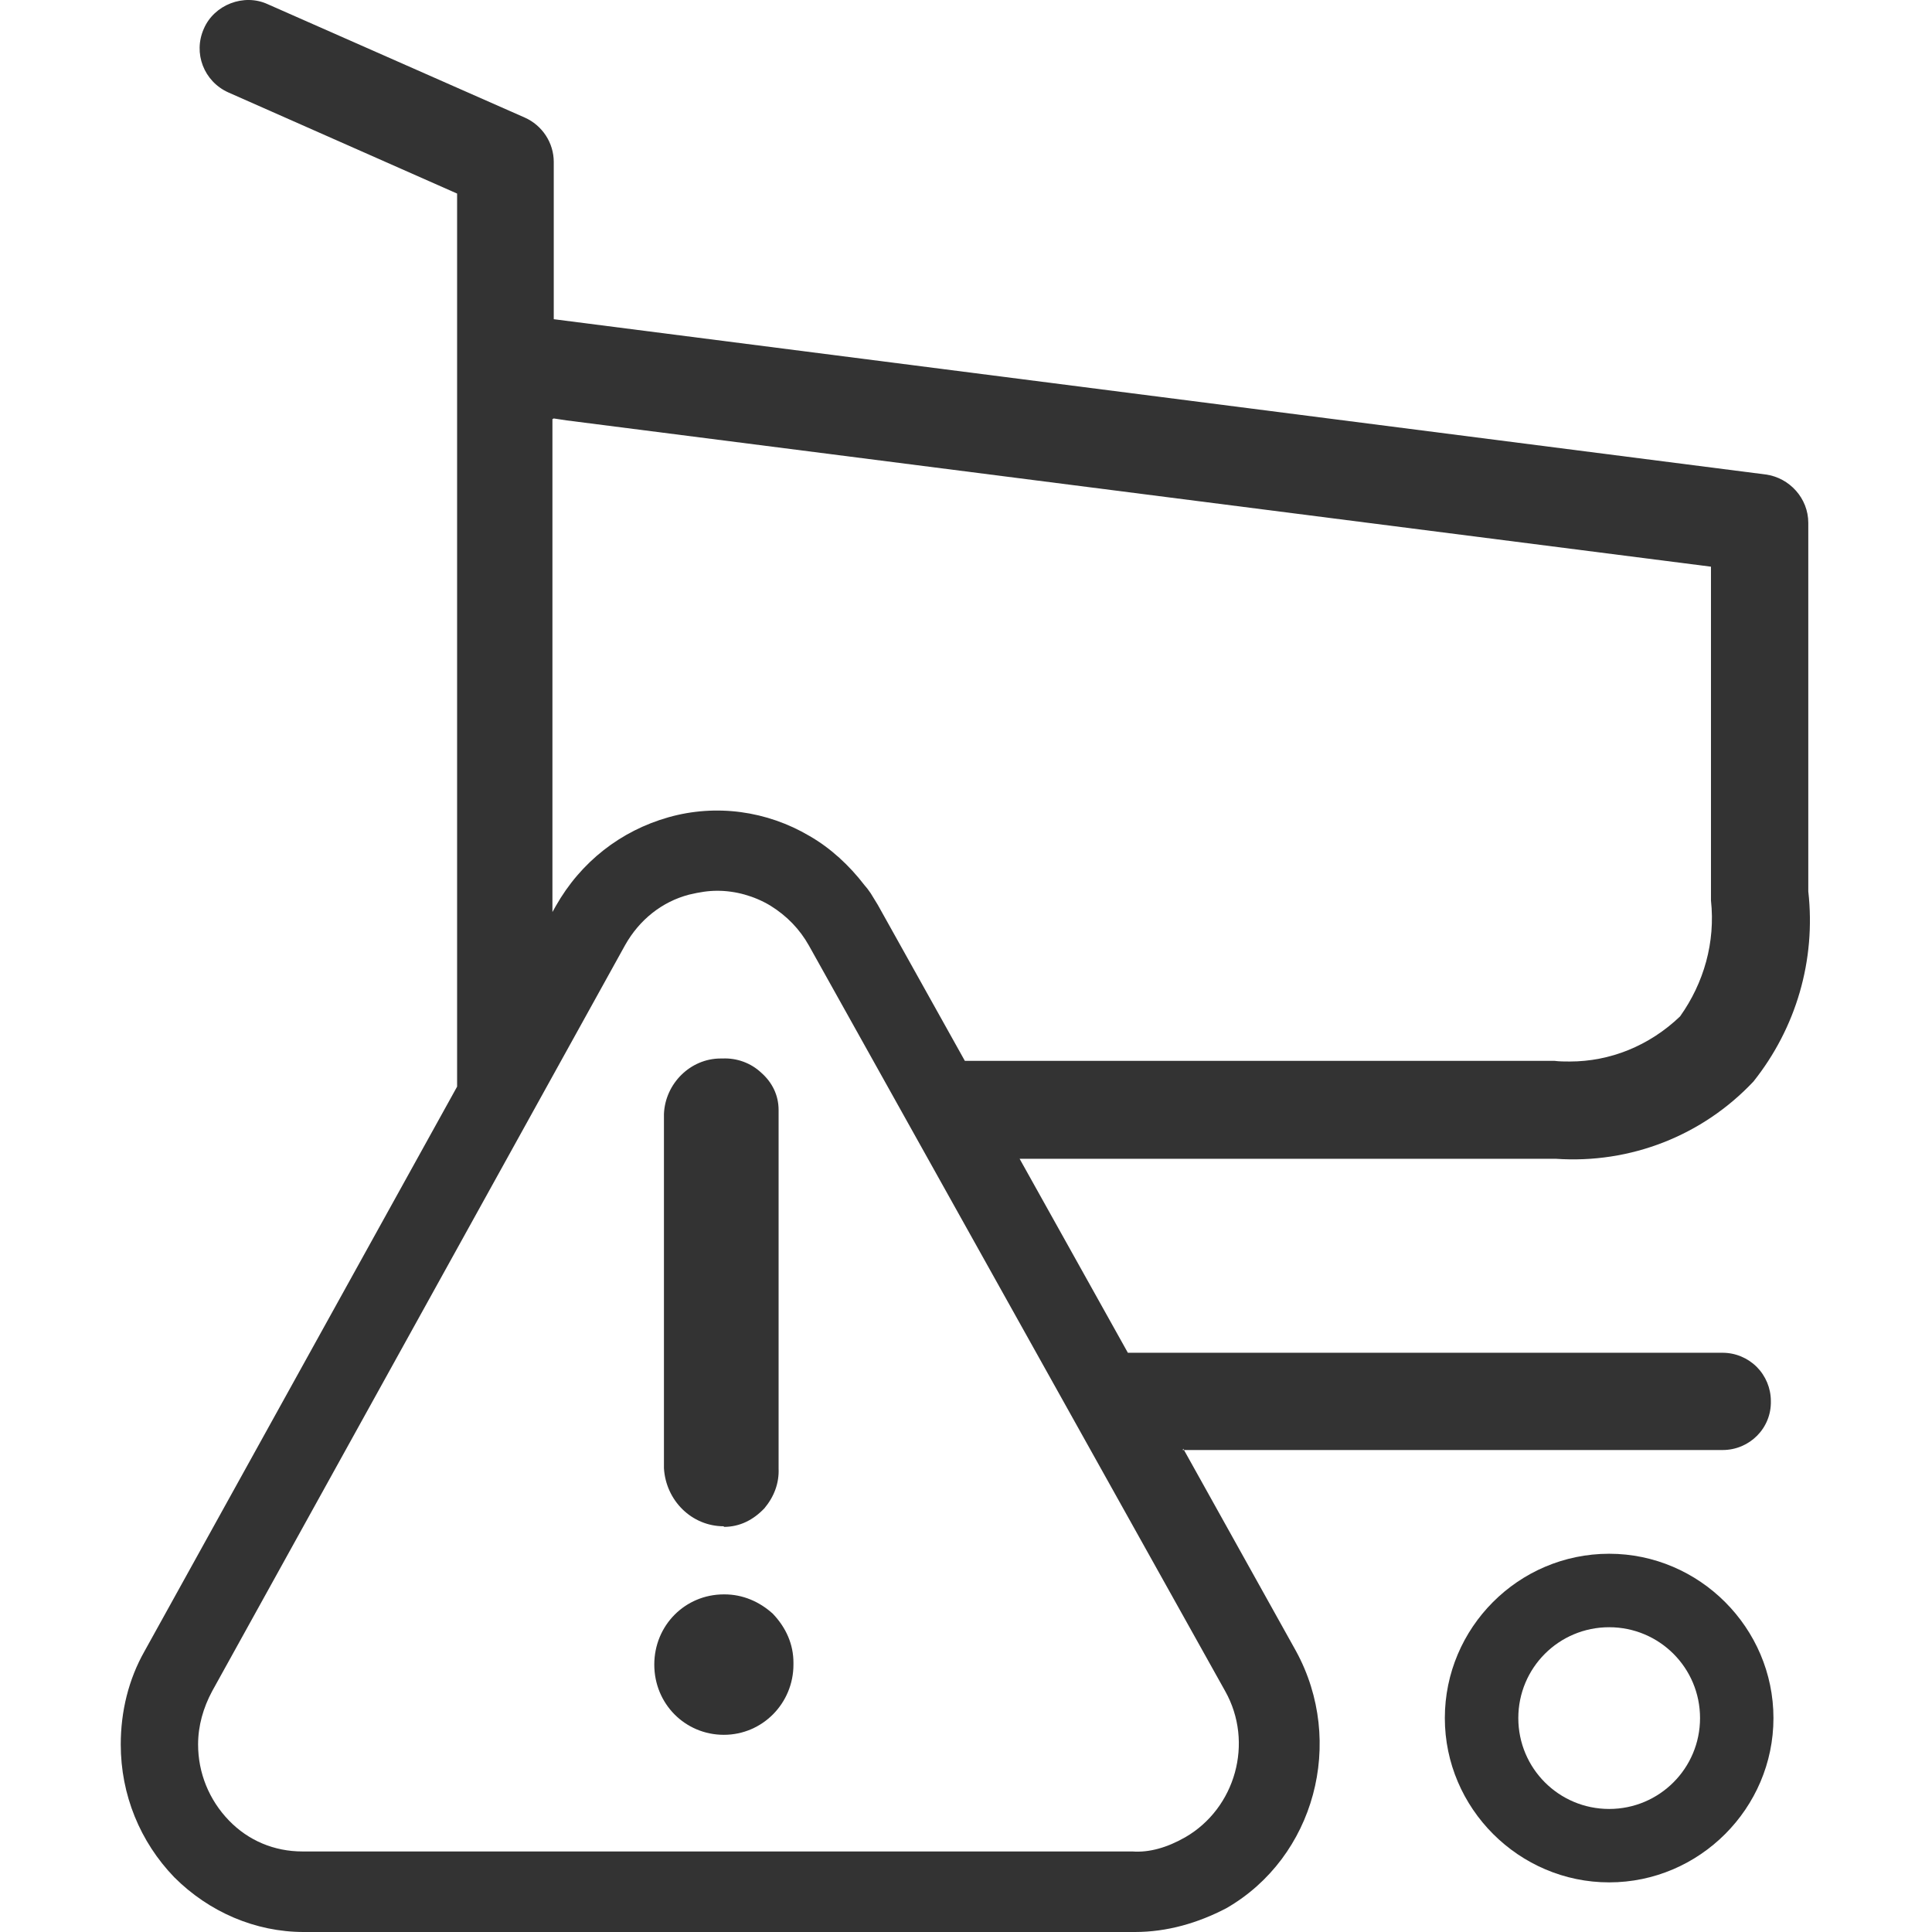 <svg width="32" height="32" viewBox="0 0 32 32" fill="none" xmlns="http://www.w3.org/2000/svg">
<path fill-rule="evenodd" clip-rule="evenodd" d="M12 26.408H11.989C11.349 26.408 10.837 26.92 10.837 27.571C10.837 28.222 11.349 28.734 11.989 28.734C12.63 28.734 13.142 28.211 13.142 27.571V27.539C13.142 27.24 13.024 26.963 12.8 26.728C12.576 26.525 12.299 26.408 12 26.408Z" fill="#333333"/>
<path fill-rule="evenodd" clip-rule="evenodd" d="M11.989 25.29C12.256 25.29 12.48 25.173 12.662 24.981C12.822 24.789 12.907 24.565 12.896 24.319V18.385C12.896 18.14 12.79 17.927 12.608 17.767C12.437 17.606 12.203 17.521 11.968 17.532H11.936C11.434 17.532 11.018 17.948 10.997 18.45V24.319C11.029 24.853 11.456 25.28 11.989 25.28V25.29Z" fill="#333333"/>
<path fill-rule="evenodd" clip-rule="evenodd" d="M26.653 25.735C25.148 25.735 23.931 26.963 23.931 28.457C23.931 29.951 25.159 31.178 26.653 31.178C28.147 31.178 29.374 29.951 29.374 28.457C29.374 26.963 28.147 25.735 26.653 25.735ZM26.653 29.962C25.82 29.962 25.148 29.289 25.148 28.457C25.148 27.624 25.82 26.952 26.653 26.952C27.485 26.952 28.158 27.624 28.158 28.457C28.158 29.289 27.485 29.962 26.653 29.962Z" fill="#333333"/>
<path fill-rule="evenodd" clip-rule="evenodd" d="M19.588 24.017H28.531C28.979 24.017 29.342 23.654 29.331 23.206C29.331 22.993 29.246 22.79 29.097 22.64C28.947 22.491 28.744 22.406 28.531 22.406H18.681L16.888 19.193H25.767C27.005 19.279 28.2 18.809 29.043 17.913C29.748 17.027 30.079 15.906 29.951 14.764V8.66C29.951 8.254 29.641 7.913 29.246 7.859L9.172 5.287V2.683C9.172 2.363 8.98 2.075 8.691 1.947L4.433 0.069C4.038 -0.113 3.547 0.079 3.377 0.474C3.195 0.88 3.377 1.349 3.782 1.531L7.571 3.206V17.998L2.395 27.347C2.128 27.817 2 28.35 2 28.894C2 29.727 2.32 30.506 2.886 31.093C3.462 31.669 4.23 32 5.031 32H18.798C19.332 32 19.844 31.851 20.314 31.605C21.776 30.762 22.288 28.852 21.466 27.347L19.599 23.996L19.588 24.017ZM9.172 6.931L9.385 6.963L28.339 9.386V14.807C28.339 14.807 28.339 14.882 28.339 14.914C28.414 15.607 28.222 16.28 27.827 16.835C27.314 17.326 26.663 17.582 26.002 17.582C25.916 17.582 25.831 17.582 25.746 17.571H15.981L14.54 14.989L14.422 14.796L14.369 14.722L14.316 14.658C14.07 14.338 13.761 14.049 13.409 13.847C12.704 13.43 11.861 13.313 11.071 13.537C10.282 13.761 9.62 14.274 9.204 15.01L9.15 15.106V6.942L9.172 6.931ZM19.631 30.431C19.332 30.602 19.033 30.687 18.755 30.666H5.01C4.54 30.666 4.113 30.485 3.793 30.154C3.462 29.812 3.281 29.364 3.281 28.894C3.281 28.585 3.366 28.286 3.515 28.009L10.356 15.65C10.591 15.234 10.965 14.935 11.413 14.818C11.594 14.775 11.733 14.754 11.883 14.754C12.181 14.754 12.491 14.839 12.758 14.999C13.035 15.17 13.248 15.394 13.398 15.661L20.292 28.009C20.772 28.862 20.463 29.951 19.631 30.431Z" fill="#333333"/>
</svg>
